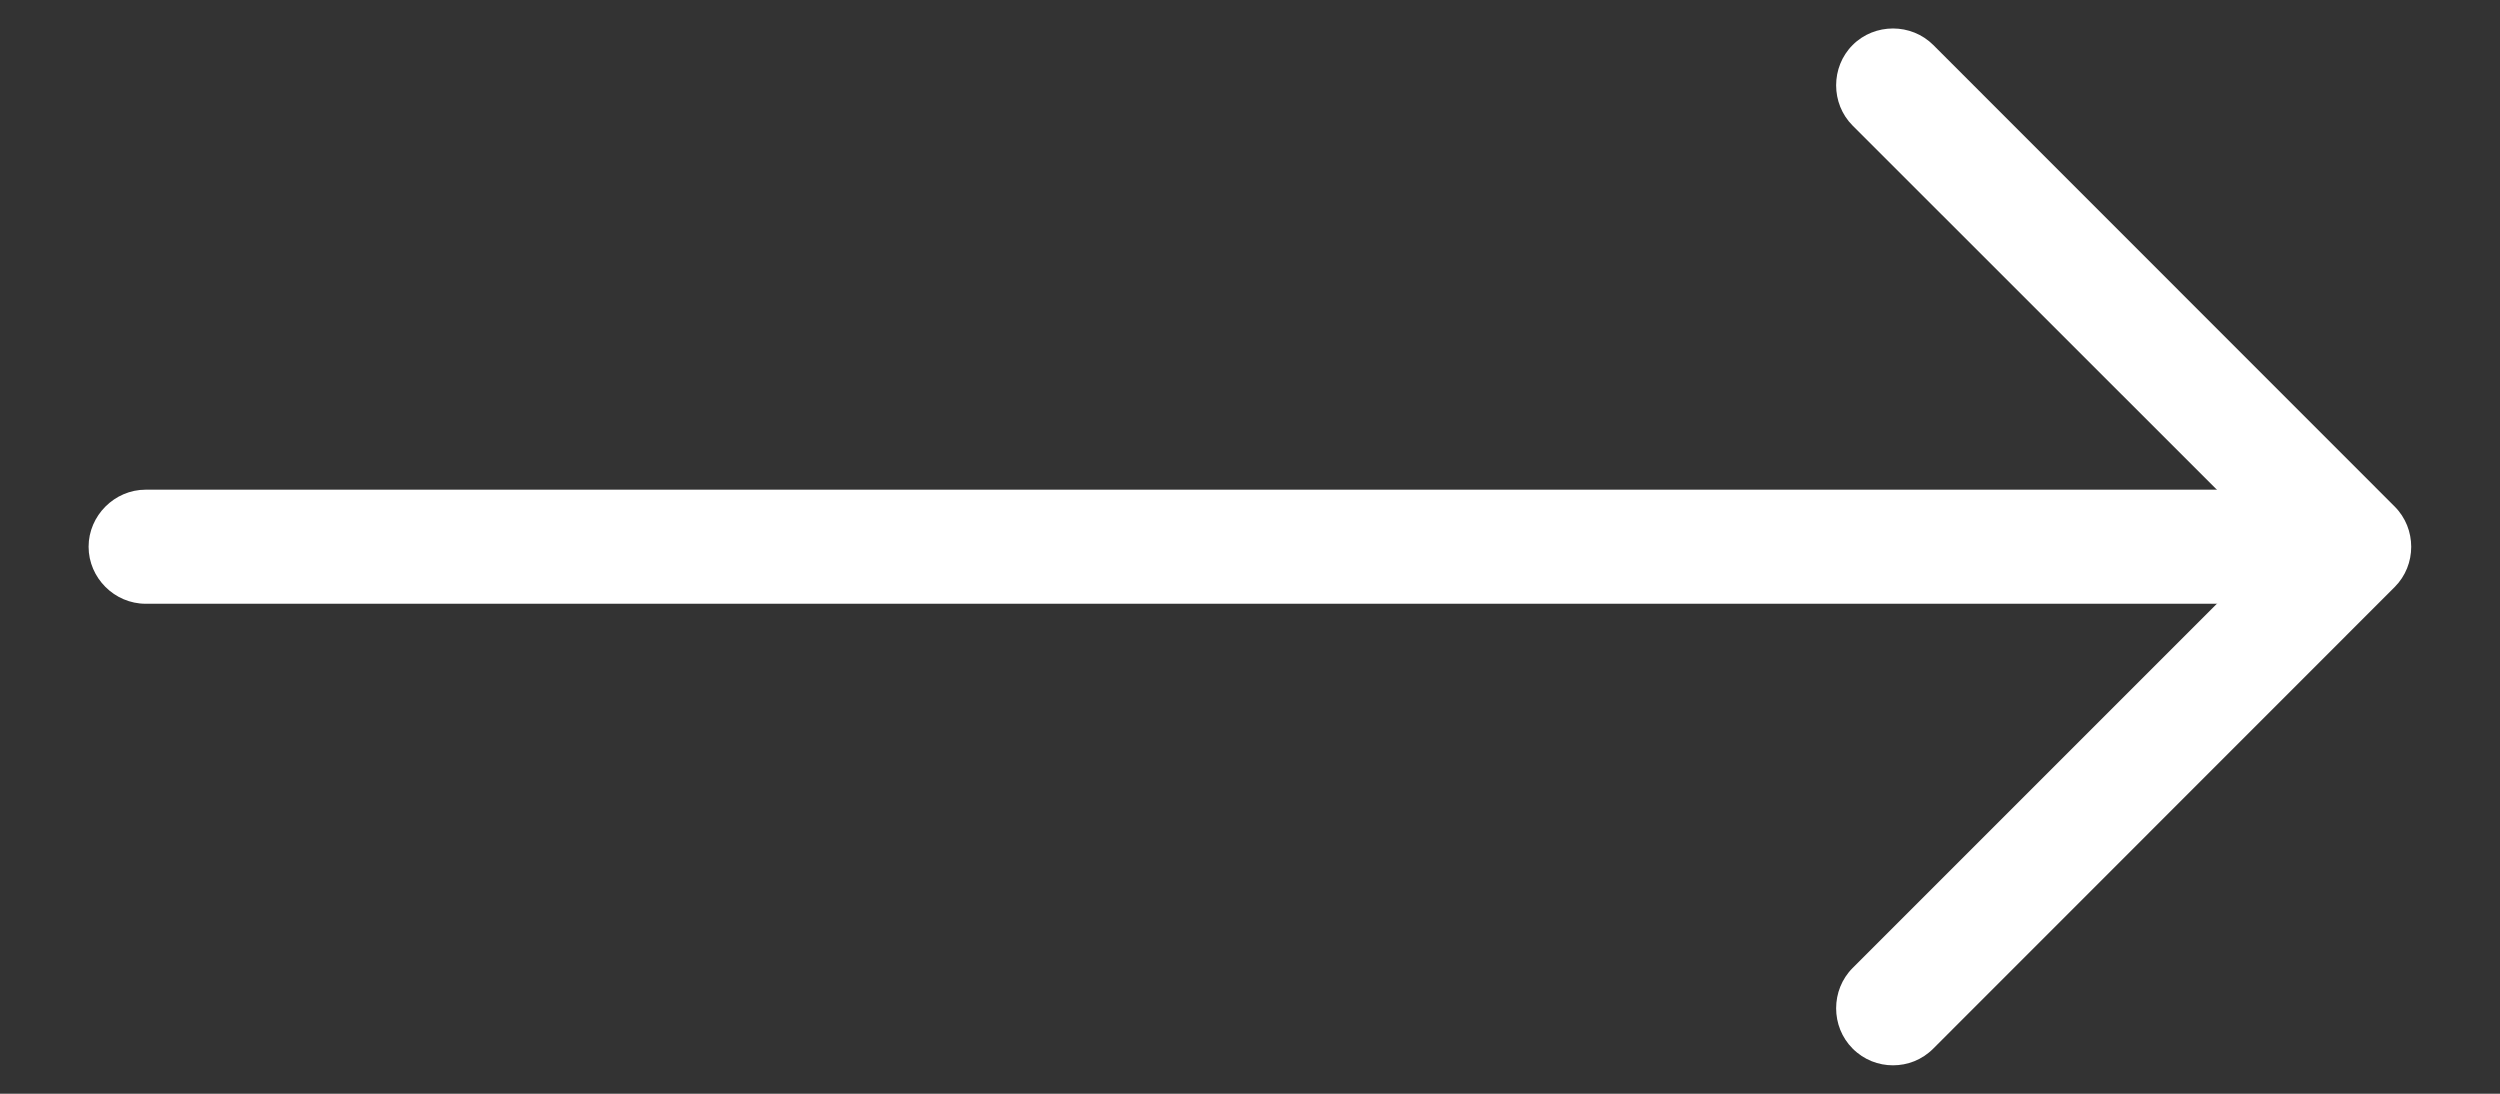 <?xml version="1.0" encoding="UTF-8"?> <svg xmlns="http://www.w3.org/2000/svg" width="16" height="7" viewBox="0 0 16 7" fill="none"><rect x="0" y="0" width="16" height="7" fill="#333333" stroke="none"/><path d="M12.115 6.818C12.023 6.818 11.93 6.784 11.857 6.711C11.716 6.57 11.716 6.336 11.857 6.195L14.553 3.499L11.857 0.804C11.716 0.663 11.716 0.429 11.857 0.288C11.998 0.147 12.232 0.147 12.373 0.288L15.326 3.242C15.467 3.383 15.467 3.616 15.326 3.757L12.373 6.711C12.3 6.784 12.208 6.818 12.115 6.818Z" fill="white"></path><path d="M14.986 3.864H0.932C0.733 3.864 0.567 3.699 0.567 3.499C0.567 3.3 0.733 3.134 0.932 3.134H14.986C15.185 3.134 15.351 3.3 15.351 3.499C15.351 3.699 15.185 3.864 14.986 3.864Z" fill="white"></path></svg> 